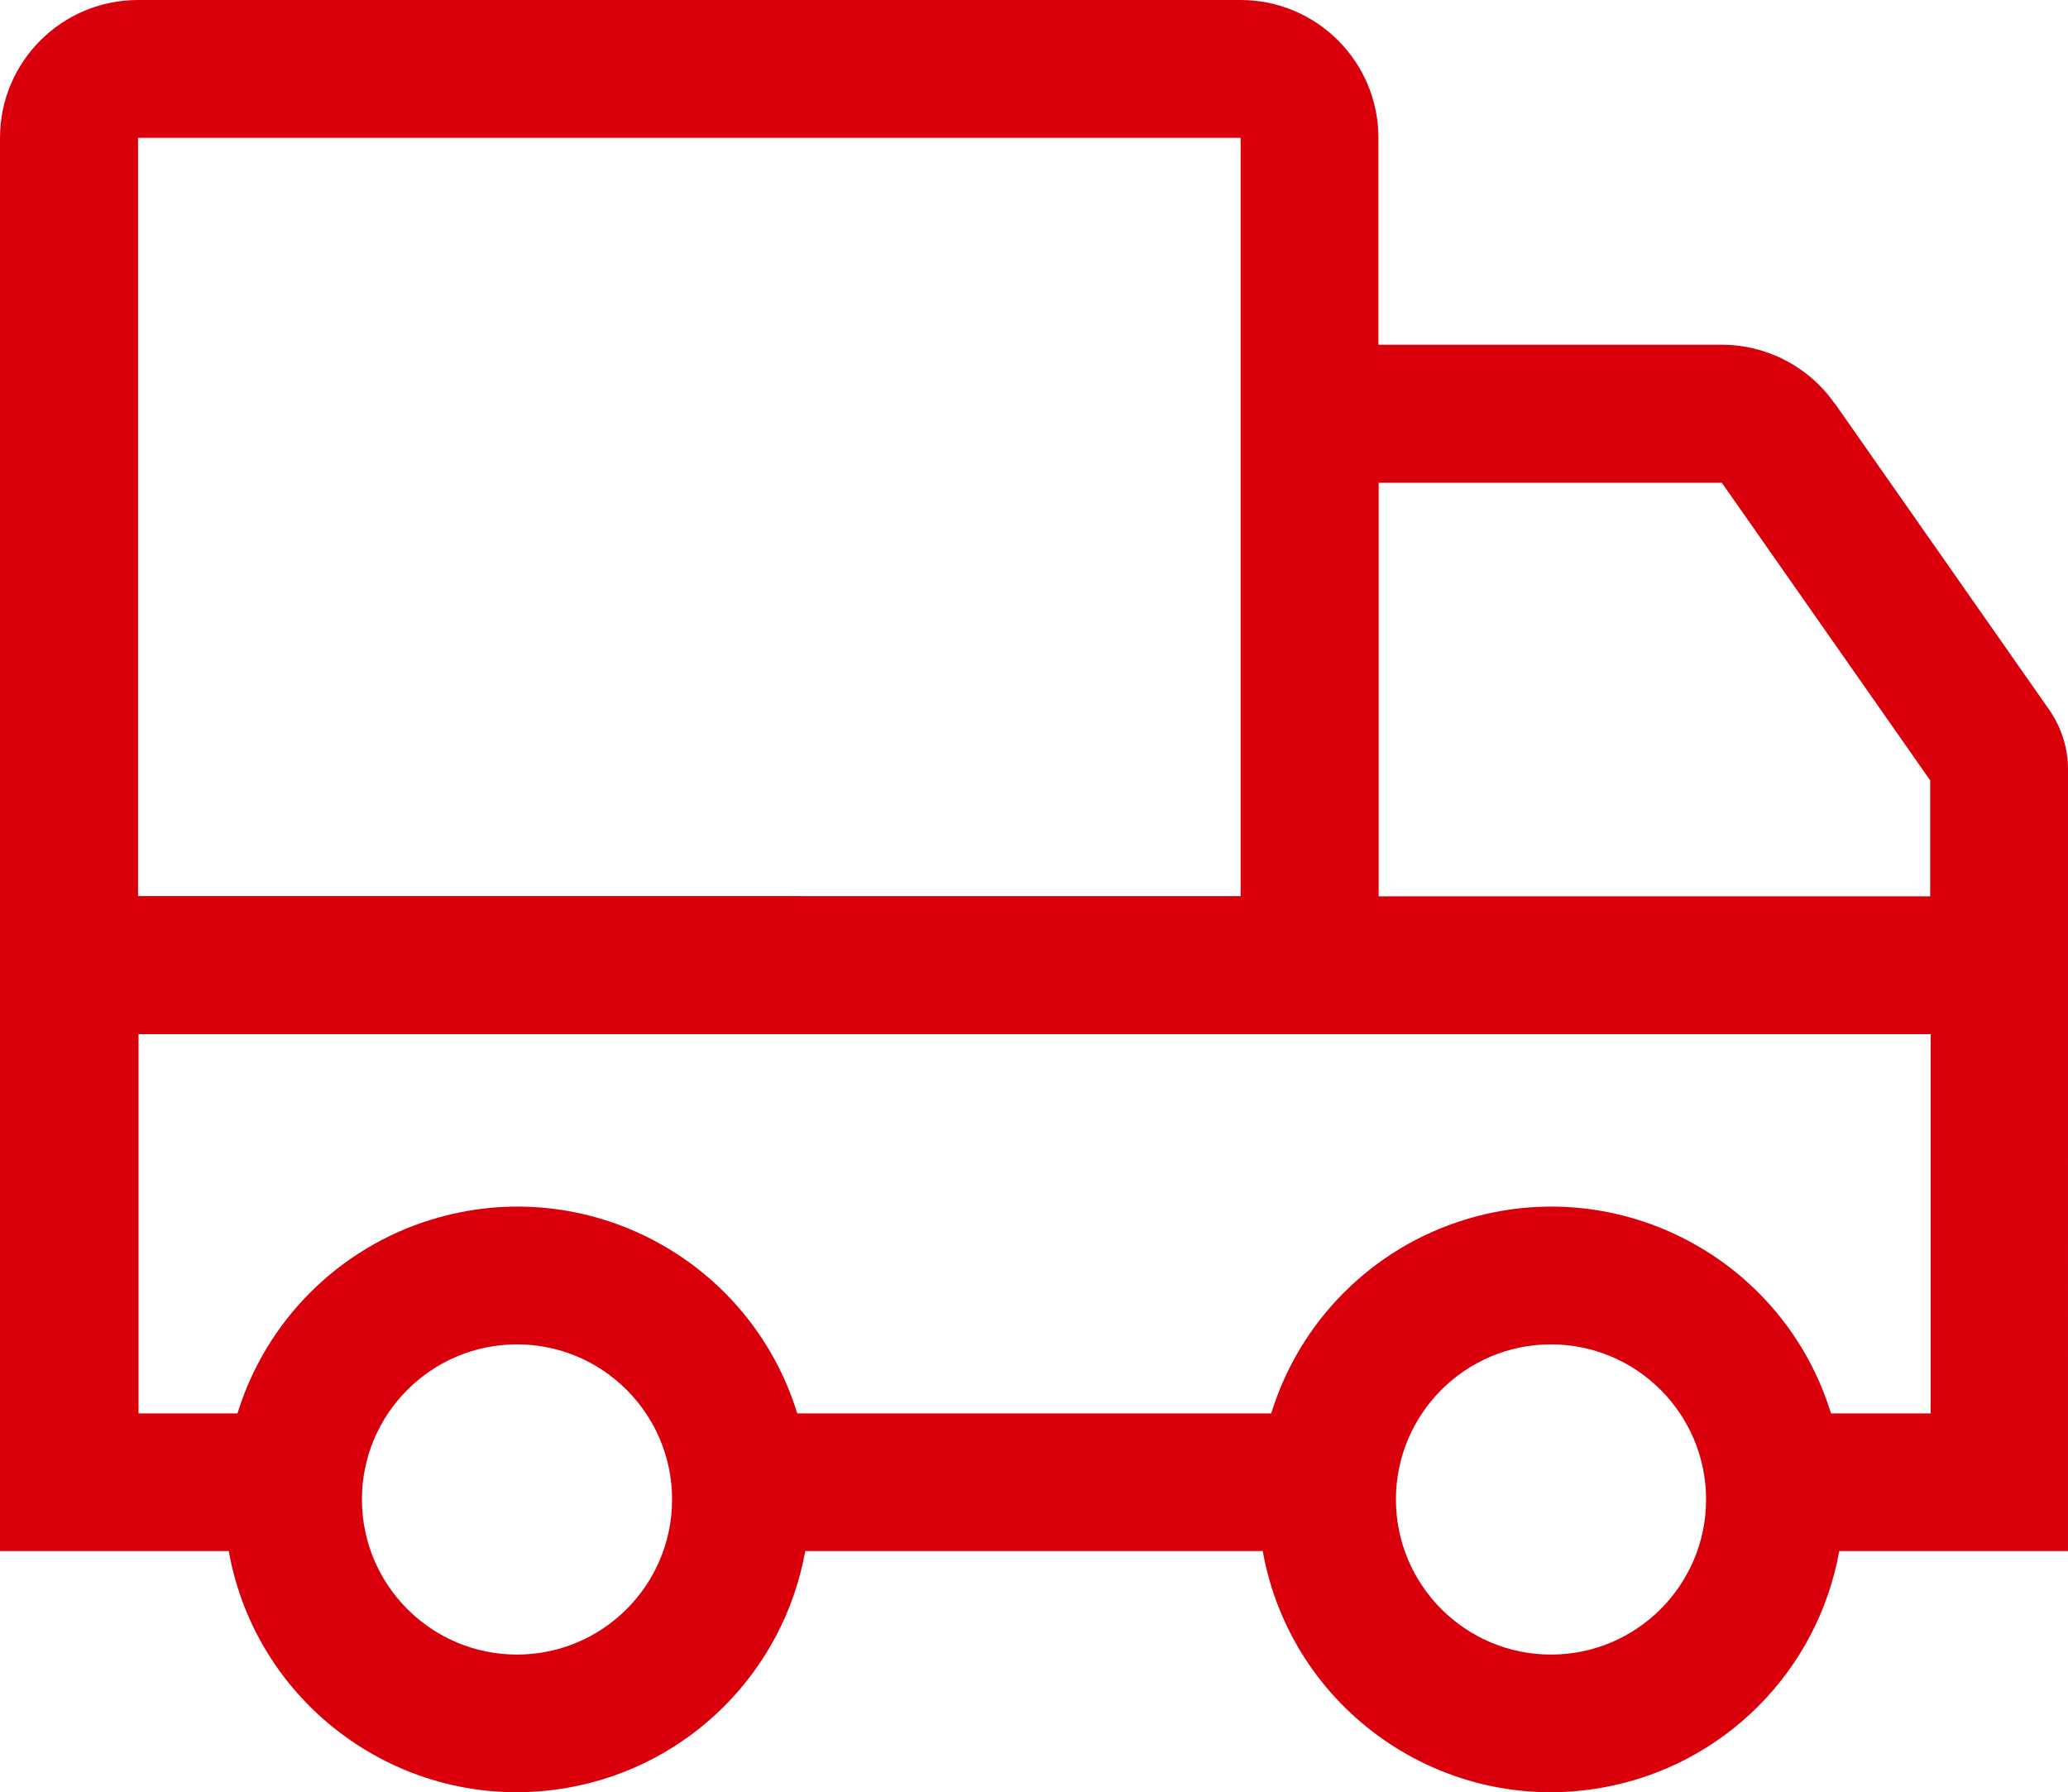 <?xml version="1.0" encoding="UTF-8"?>
<svg id="Layer_2" data-name="Layer 2" xmlns="http://www.w3.org/2000/svg" viewBox="0 0 85.08 73.73">
  <defs>
    <style>
      .cls-1 {
        fill: #d9000c;
        stroke-width: 0px;
      }
    </style>
  </defs>
  <g id="Layer_1-2" data-name="Layer 1">
    <path id="Icon_core-truck" data-name="Icon core-truck" class="cls-1" d="m75.48,16.6c-1.06-1.52-2.8-2.42-4.65-2.42h-14.12V5.67c0-3.13-2.54-5.67-5.67-5.67H5.68C2.54,0,0,2.54,0,5.67v58.13h9.41c1.17,6.55,7.44,10.91,13.99,9.73,4.96-.89,8.84-4.77,9.73-9.73h18.82c1.17,6.55,7.44,10.91,13.99,9.73,4.96-.89,8.84-4.77,9.73-9.73h9.41V31.64c0-.87-.27-1.72-.77-2.44l-8.82-12.6ZM5.67,5.67h45.37v31.19H5.68V5.67Zm15.6,62.39c-3.52,0-6.38-2.86-6.38-6.38s2.86-6.38,6.38-6.38c3.52,0,6.38,2.86,6.38,6.38h0c0,3.52-2.86,6.38-6.38,6.38Zm42.54,0c-3.52,0-6.38-2.86-6.38-6.38,0-3.52,2.86-6.38,6.38-6.38,3.52,0,6.38,2.86,6.38,6.38h0c0,3.52-2.86,6.38-6.38,6.38Zm15.6-9.92h-4.08c-1.96-6.36-8.7-9.93-15.06-7.97-3.81,1.17-6.8,4.16-7.97,7.97h-19.5c-1.96-6.36-8.7-9.93-15.06-7.97-3.81,1.17-6.8,4.16-7.97,7.97h-4.07v-15.6h73.73v15.6Zm0-21.27h-22.69v-17.01h14.12l8.57,12.24v4.78Z"/>
  </g>
</svg>